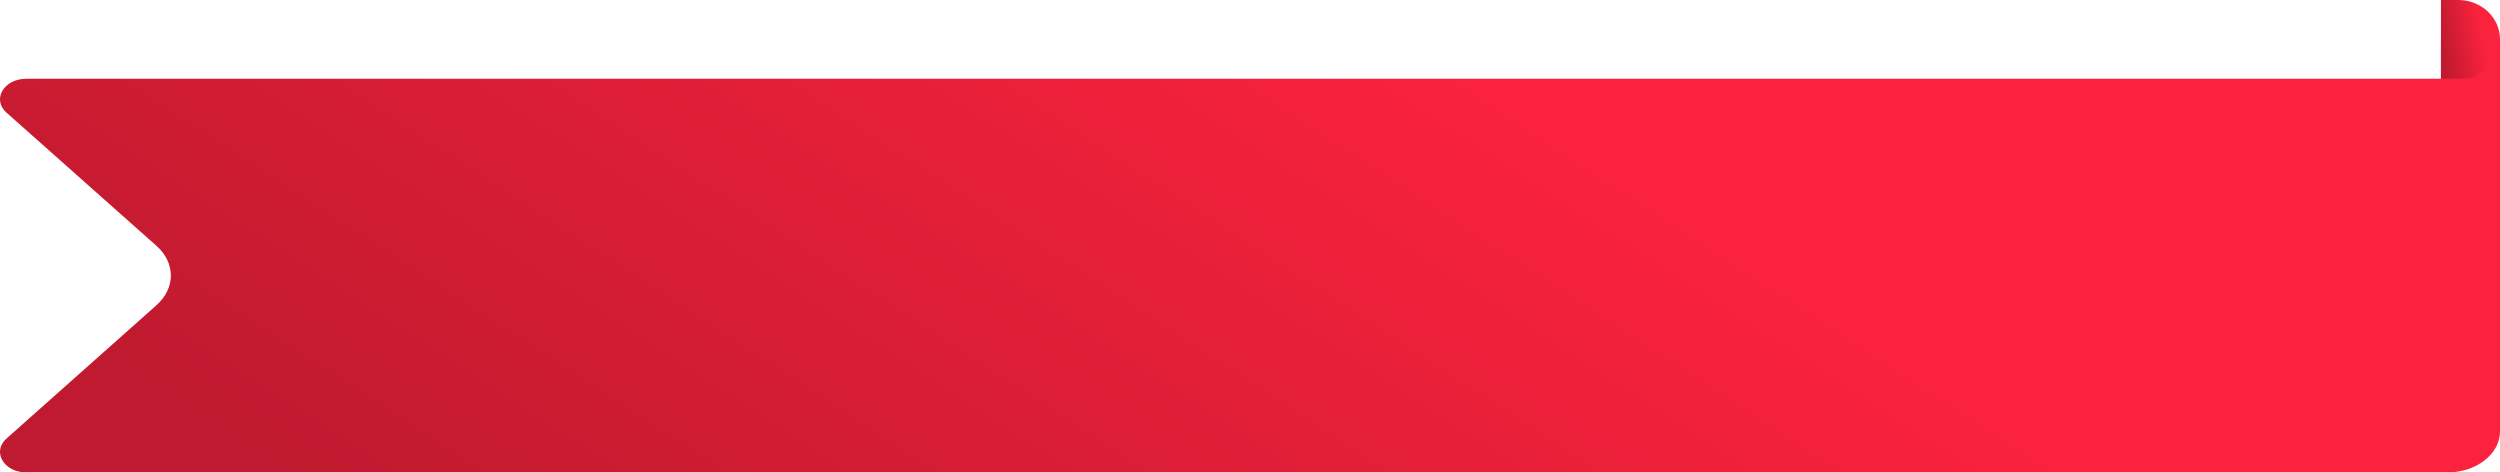 <svg width="254" height="48" viewBox="0 0 254 48" fill="none" xmlns="http://www.w3.org/2000/svg">
<path d="M254 4H248V14H254V4Z" fill="url(#paint0_linear_4889_7184)"/>
<path d="M254 4C254 1.789 252.107 0 249.768 0H248V8H249.768C252.107 8 254 6.211 254 4Z" fill="url(#paint1_linear_4889_7184)"/>
<path d="M254 8V43.829C254 46.127 251.608 48 248.634 48H2.688C0.381 48 -0.85 45.888 0.671 44.546L15.897 31.009C17.845 29.282 17.845 26.705 15.897 24.978L0.671 11.454C-0.85 10.112 0.381 8 2.688 8H254Z" fill="url(#paint2_linear_4889_7184)"/>
<defs>
<linearGradient id="paint0_linear_4889_7184" x1="251.95" y1="6.568" x2="247.702" y2="7.186" gradientUnits="userSpaceOnUse">
<stop stop-color="#FB223D"/>
<stop offset="1" stop-color="#BF1A2F"/>
</linearGradient>
<linearGradient id="paint1_linear_4889_7184" x1="251.95" y1="2.055" x2="247.751" y2="2.818" gradientUnits="userSpaceOnUse">
<stop stop-color="#FB223D"/>
<stop offset="1" stop-color="#BF1A2F"/>
</linearGradient>
<linearGradient id="paint2_linear_4889_7184" x1="167.224" y1="18.274" x2="112.701" y2="102.178" gradientUnits="userSpaceOnUse">
<stop stop-color="#FB223D"/>
<stop offset="1" stop-color="#BF1A2F"/>
</linearGradient>
</defs>
</svg>
